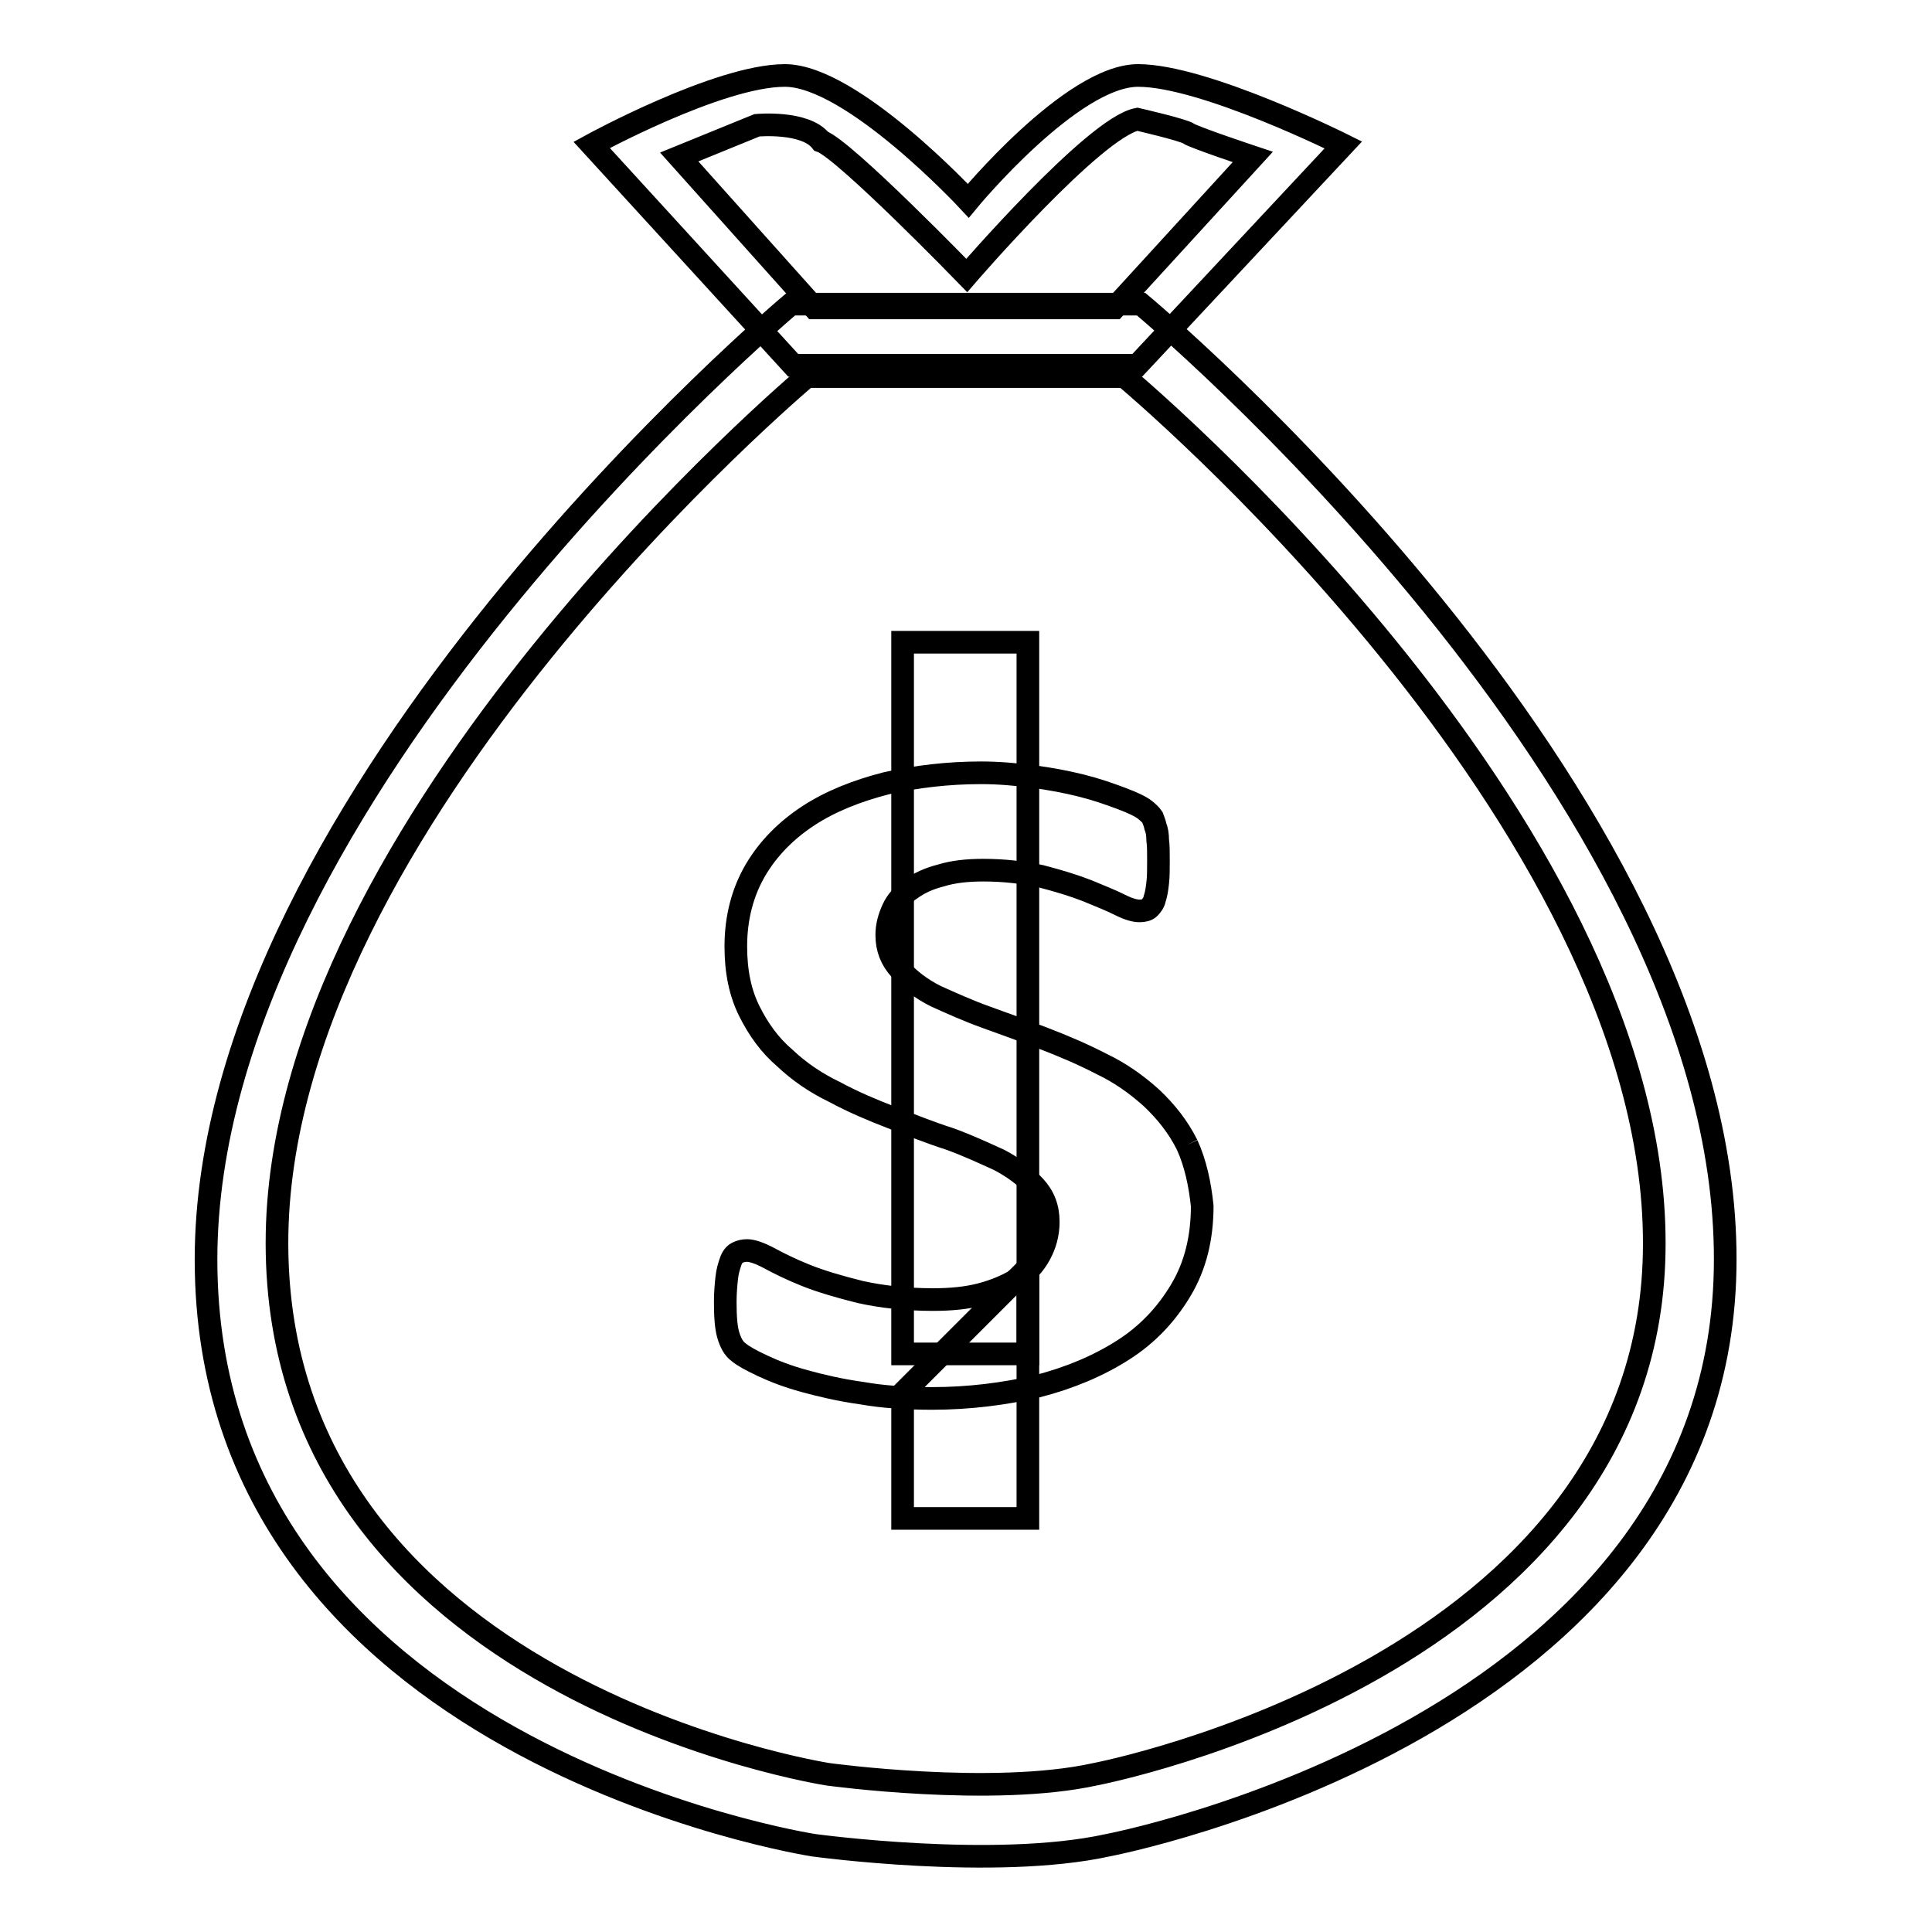 <?xml version="1.0" encoding="utf-8"?>
<!-- Svg Vector Icons : http://www.onlinewebfonts.com/icon -->
<!DOCTYPE svg PUBLIC "-//W3C//DTD SVG 1.1//EN" "http://www.w3.org/Graphics/SVG/1.1/DTD/svg11.dtd">
<svg version="1.1" xmlns="http://www.w3.org/2000/svg" xmlns:xlink="http://www.w3.org/1999/xlink" x="0px" y="0px" viewBox="0 0 256 256" enable-background="new 0 0 256 256" xml:space="preserve">
<g><g><path stroke-width="3" fill-opacity="0" stroke="#000000"  d="M151.2,40.3h-46.4c0,0-77.5,65.1-77.5,126.6c0,65.2,80.5,77.6,80.5,77.6s24,3.3,39,0c0,0,81.8-15.5,81.8-77.6C228.7,104.8,151.2,40.3,151.2,40.3z M145.1,235.1c-13.6,3-35.4,0-35.4,0s-73-11.3-73-70.4c0-55.8,70.2-114.8,70.2-114.8h42.1c0,0,70.2,58.5,70.2,114.8C219.3,221,145.1,235.1,145.1,235.1z"/><path stroke-width="3" fill-opacity="0" stroke="#000000"  d="M157.3,151.7c-1.2-2.4-2.8-4.4-4.7-6.2c-2-1.8-4.1-3.3-6.6-4.5c-2.5-1.3-5.1-2.4-7.7-3.4c-2.6-1-5.1-1.9-7.6-2.8c-2.5-0.9-4.7-1.9-6.7-2.8c-2-1-3.5-2.2-4.7-3.5c-1.2-1.3-1.8-2.8-1.8-4.6c0-1.2,0.3-2.3,0.8-3.4c0.5-1.1,1.3-2,2.4-2.7c1.1-0.8,2.4-1.4,4-1.8c1.6-0.5,3.5-0.7,5.6-0.7c2.7,0,5.3,0.3,7.6,0.8c2.3,0.6,4.3,1.2,6.1,1.9c1.7,0.7,3.2,1.3,4.4,1.9c1.2,0.6,2,0.8,2.6,0.8c0.5,0,1-0.1,1.3-0.4c0.3-0.3,0.6-0.7,0.7-1.2c0.2-0.6,0.3-1.2,0.4-2.1c0.1-0.8,0.1-1.8,0.1-3c0-1.1,0-2-0.1-2.7c0-0.7-0.1-1.3-0.3-1.8c-0.1-0.5-0.3-0.9-0.4-1.2c-0.2-0.3-0.5-0.6-1-1c-0.5-0.4-1.5-0.9-3.1-1.5c-1.6-0.6-3.3-1.2-5.3-1.7c-2-0.5-4.1-0.9-6.4-1.2c-2.3-0.3-4.6-0.5-6.9-0.5c-4.4,0-8.6,0.5-12.6,1.4c-3.9,1-7.4,2.4-10.3,4.3c-2.9,1.9-5.3,4.3-7,7.2c-1.7,2.9-2.6,6.3-2.6,10.1c0,3.4,0.6,6.2,1.8,8.6c1.2,2.4,2.7,4.5,4.7,6.2c1.9,1.8,4.1,3.3,6.6,4.5c2.4,1.3,5,2.4,7.6,3.4c2.6,1,5.1,2,7.6,2.8c2.5,0.9,4.6,1.9,6.6,2.8c1.9,1,3.5,2.2,4.7,3.5c1.2,1.3,1.8,2.8,1.8,4.7c0,1.6-0.4,3-1.1,4.3c-0.7,1.3-1.7,2.4-3,3.3c-1.3,0.8-2.9,1.5-4.8,2c-1.9,0.5-4,0.7-6.4,0.7c-3.6,0-6.9-0.4-9.6-1c-2.8-0.7-5.2-1.4-7.2-2.2c-2-0.8-3.6-1.6-4.9-2.3c-1.3-0.7-2.3-1-2.9-1c-0.5,0-0.9,0.1-1.3,0.3c-0.4,0.2-0.7,0.6-0.9,1.2s-0.4,1.2-0.5,2.1c-0.1,0.9-0.2,2-0.2,3.2c0,1.9,0.1,3.4,0.4,4.4c0.3,1,0.7,1.8,1.4,2.3c0.6,0.5,1.7,1.1,3.2,1.8c1.5,0.7,3.3,1.4,5.5,2c2.2,0.6,4.7,1.2,7.6,1.6c2.8,0.5,6,0.7,9.3,0.7c4.9,0,9.6-0.6,13.9-1.6c4.3-1.1,8.1-2.7,11.4-4.8c3.3-2.1,5.8-4.8,7.7-8c1.9-3.2,2.8-6.9,2.8-11.1C159,156.9,158.4,154.1,157.3,151.7"/><path stroke-width="3" fill-opacity="0" stroke="#000000"  d="M119.6,85.1h16.6v94.3h-16.6V85.1z"/><path stroke-width="3" fill-opacity="0" stroke="#000000"  d="M119.6,184.6l16.6-16.6v33.2h-16.6V184.6z"/><path stroke-width="3" fill-opacity="0" stroke="#000000"  d="M150.8,10c-8.8,0-22.5,16.6-22.5,16.6S112.9,10,104,10c-8.8,0-25.6,9.2-25.6,9.2l26.7,29.2h45.6L178,19.2C178,19.2,159.6,10,150.8,10z M147.7,40.8h-39.8L90,20.8l10.3-4.2c0,0,6.4-0.6,8.5,2.1c3.1,1.1,19.3,17.8,19.3,17.8s16.9-19.6,22.6-20.7c0,0,6.1,1.4,6.8,1.9c0.7,0.5,8.5,3.1,8.5,3.1L147.7,40.8z"/></g></g>
</svg>
